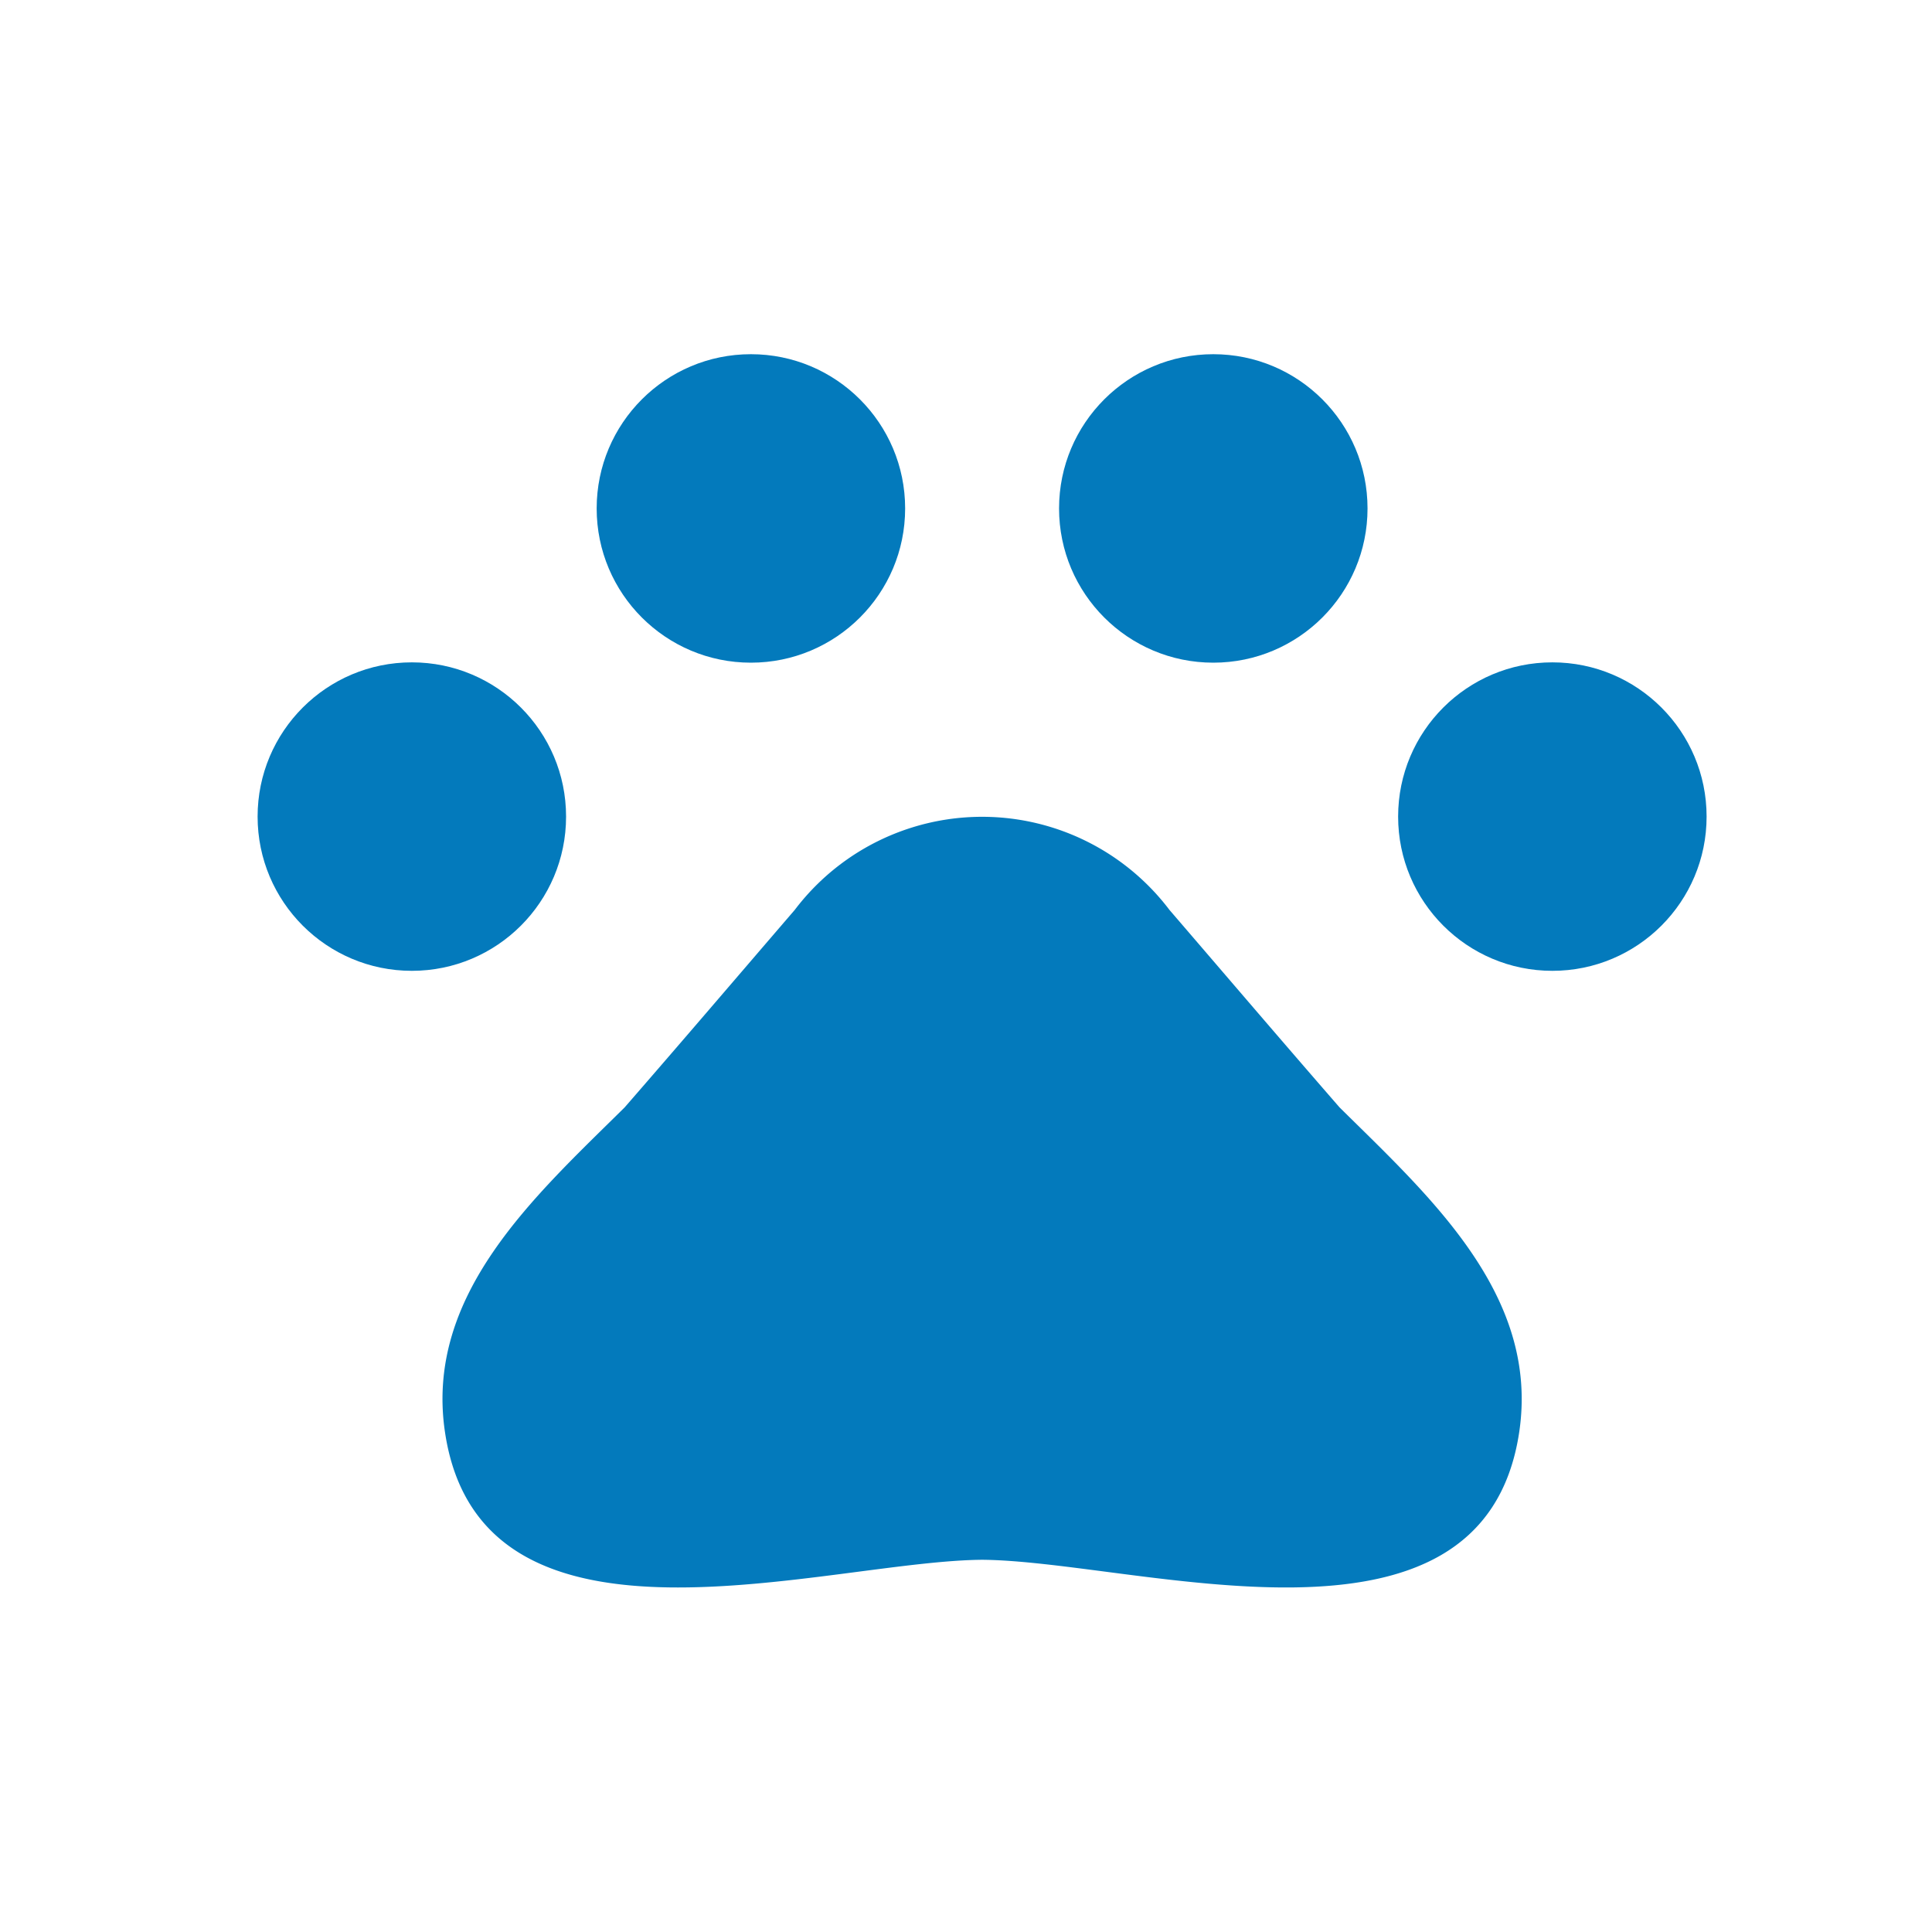 <svg xmlns="http://www.w3.org/2000/svg" width="60" height="60" viewBox="0 0 60 60">
    <defs>
        <clipPath id="otpq3fndsa">
            <path data-name="Rectangle 10971" style="fill:#fff;stroke:#707070" d="M0 0h60v60H0z"/>
        </clipPath>
    </defs>
    <g data-name="Mask Group 26009" style="clip-path:url(#otpq3fndsa)">
        <g data-name="Group 33251" transform="translate(8 11)">
            <circle data-name="Ellipse 1907" cx="4.79" cy="4.79" r="4.79" transform="translate(0 9.57)" style="fill:#037abc"/>
            <circle data-name="Ellipse 1908" cx="4.79" cy="4.79" r="4.79" transform="translate(10.53)" style="fill:#037abc"/>
            <circle data-name="Ellipse 1909" cx="4.79" cy="4.79" r="4.79" transform="translate(35.42 9.57)" style="fill:#037abc"/>
            <circle data-name="Ellipse 1910" cx="4.79" cy="4.79" r="4.79" transform="translate(24.89)" style="fill:#037abc"/>
            <path data-name="Path 33130" d="M22.42 37.44c4.82 0 15.62 3.61 16.76-3.96.64-4.27-2.79-7.33-5.58-10.09-1.87-2.15-3.43-3.98-5.28-6.13a7.3 7.3 0 0 0-11.64 0c-1.85 2.15-3.41 3.98-5.28 6.13-2.79 2.76-6.22 5.81-5.58 10.09 1.13 7.57 11.93 3.96 16.76 3.96" style="fill:#037abc"/>
        </g>
    </g>
</svg>
